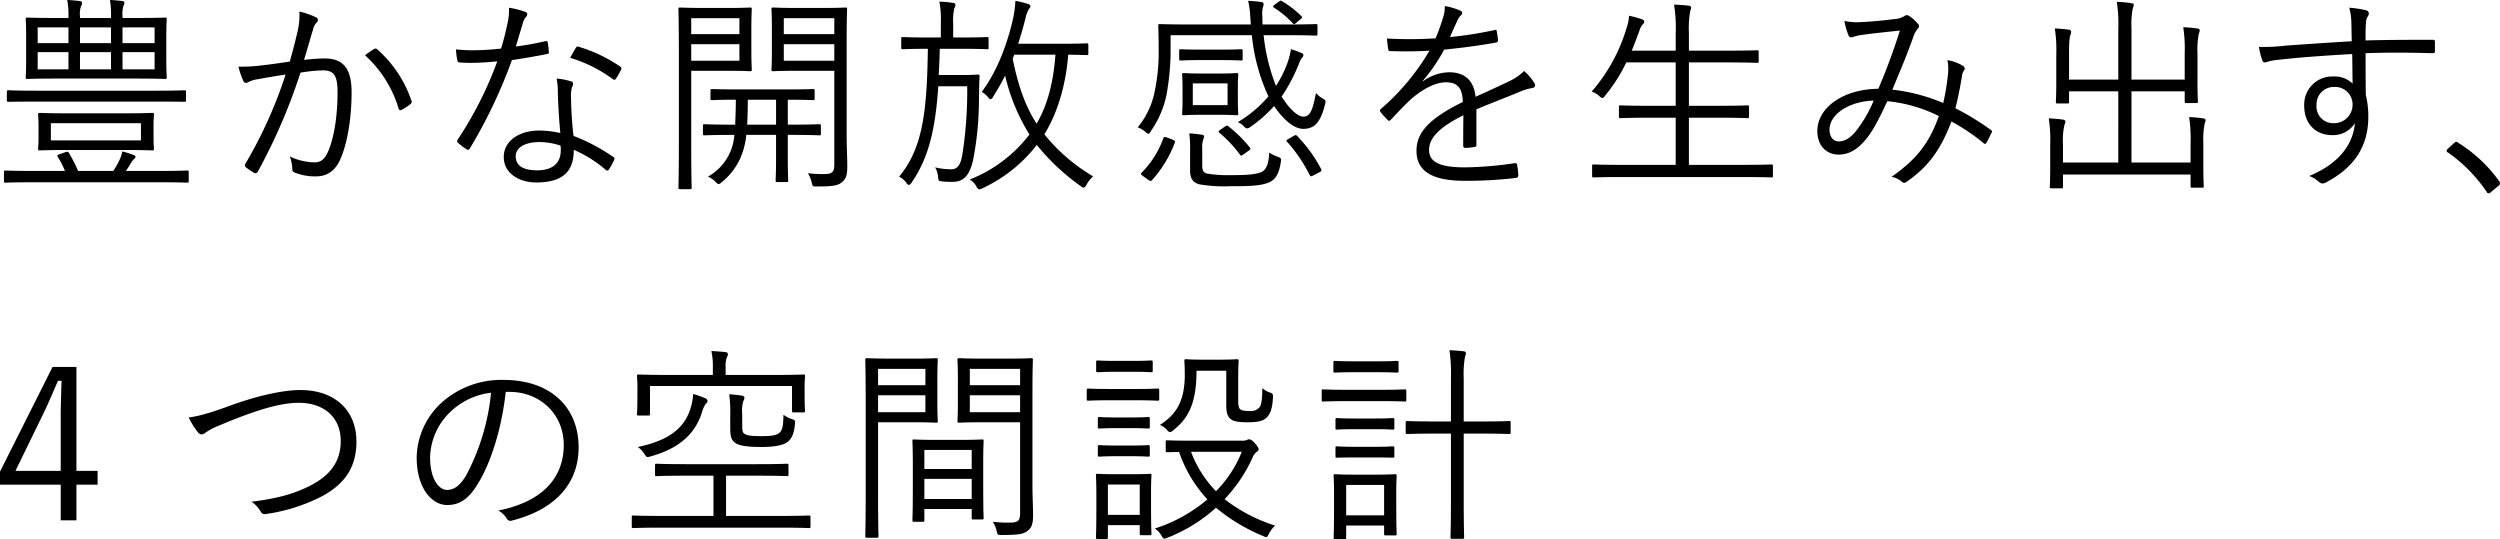 <svg xmlns="http://www.w3.org/2000/svg" width="644.375" height="138.97"><path d="M42.866 9.5c0-3.13.108-4.21.108-4.54 0-.37-.054-.43-.432-.43-.324 0-2.214.11-7.722.11h-3.24v-.43a7.376 7.376 0 01.27-2.81 1.044 1.044 0 00.216-.65.491.491 0 00-.54-.48c-.864-.11-2-.22-3.186-.28a23.033 23.033 0 01.27 4.16v.49h-7.992V4.1a5.7 5.7 0 01.324-2.65 1.182 1.182 0 00.216-.7.545.545 0 00-.594-.48c-.918-.11-2.052-.22-3.24-.28a20.544 20.544 0 01.324 4.33v.32h-2.862c-5.508 0-7.452-.11-7.722-.11-.378 0-.432.06-.432.43 0 .33.108 1.41.108 4.54v5.83c0 3.19-.108 4.27-.108 4.54 0 .43.054.48.432.48.27 0 2.214-.1 7.722-.1H34.82c5.508 0 7.4.1 7.722.1.378 0 .432-.05.432-.48 0-.27-.108-1.35-.108-4.54V9.5zm-3.024 8.37H31.58v-4.43h8.264v4.43zm-11.232 0h-7.992v-4.43h7.992v4.43zm-10.962 0H9.71v-4.43h7.934v4.43zm22.194-6.75H31.58V7.07h8.264v4.05zm-11.232 0h-7.992V7.07h7.992v4.05zm-10.962 0H9.71V7.07h7.934v4.05zm21.924 21.49c0-2.16.108-2.75.108-3.08 0-.37-.054-.43-.432-.43-.27 0-2.106.11-7.29.11H17.544c-5.184 0-6.966-.11-7.29-.11-.378 0-.432.06-.432.43 0 .33.108.92.108 3.08v2.65c0 2.1-.108 2.75-.108 3.08 0 .37.054.43.432.43.324 0 2.106-.11 7.29-.11h14.414c5.184 0 7.02.11 7.29.11.378 0 .432-.06.432-.43 0-.33-.108-.98-.108-3.08v-2.65zm-3.24 3.57h-23.22v-4.43h23.22v4.43zm12.312 8.2c0-.37-.054-.43-.378-.43s-1.944.11-6.966.11h-8.856c.54-.76.918-1.35 1.134-1.73a5.82 5.82 0 01.972-1.35.665.665 0 00.378-.54.554.554 0 00-.486-.48 20.067 20.067 0 00-2.916-.92 9.065 9.065 0 01-.864 2.48 21.573 21.573 0 01-1.458 2.54h-9.072a35.871 35.871 0 00-2.376-4.64c-.216-.33-.27-.38-.81-.22l-1.566.54c-.648.22-.7.32-.486.7a20.454 20.454 0 011.836 3.62H8.414c-5.022 0-6.7-.11-6.966-.11-.378 0-.432.06-.432.43v2.27c0 .38.054.43.432.43.27 0 1.944-.1 6.966-.1H41.3c5.022 0 6.642.1 6.966.1s.378-.05.378-.43v-2.27zm-.7-20.62c0-.44-.054-.49-.432-.49-.27 0-1.944.11-7.128.11h-31c-5.184 0-6.858-.11-7.128-.11-.432 0-.486.05-.486.49v2.1c0 .33.054.38.486.38.27 0 1.944-.05 7.128-.05h31c5.184 0 6.858.05 7.128.05.378 0 .432-.05.432-.38v-2.1zm26.751-7.89c-2.538.38-4.644.7-7.614 1.03a37.887 37.887 0 01-5.616.27 20.642 20.642 0 001.242 3.67c.324.65.81.65 1.4.27a7.8 7.8 0 012.376-.7c2.7-.49 4.914-.87 7.128-1.19a114.476 114.476 0 01-10.368 23 .615.615 0 00.108.87 15.755 15.755 0 002.16 1.46.655.655 0 00.918-.27 146.68 146.68 0 0011.016-25.55 38.628 38.628 0 015.832-.59c2.916 0 3.726 1.51 3.726 5.72 0 6.65-1.08 12.1-2.43 15.18-1.026 2.27-2.052 2.81-3.618 2.81a15.685 15.685 0 01-6.264-1.52 9.639 9.639 0 01.648 3.24.879.879 0 00.648.92 14.076 14.076 0 005.508.97c2.646 0 4.806-1.29 6.156-4.26 1.782-3.89 2.971-10.32 2.971-17.44 0-6.32-2.323-8.7-7.021-8.7a48.7 48.7 0 00-5.238.38c.81-2.65 1.512-5.18 2.322-7.83a3.633 3.633 0 01.918-1.78.8.8 0 00-.216-1.41 23.122 23.122 0 00-4.212-1.45 18.56 18.56 0 01-.486 5.18c-.7 3.02-1.294 5.18-1.996 7.72zm19.387-1.62a30.077 30.077 0 018.64 13.66c.108.54.486.6.918.33a12.182 12.182 0 002.214-1.46.737.737 0 00.162-.92 30.8 30.8 0 00-8.694-13.07.683.683 0 00-.81-.21 23.925 23.925 0 00-2.432 1.67zm50.344 20.04a26.656 26.656 0 00-5.4-.65c-5.292 0-9.181 2.75-9.181 6.8 0 4.48 4.267 6.59 8.371 6.59 6.966 0 9.72-2.97 9.666-8.42a32.484 32.484 0 018.208 5.13.506.506 0 00.864-.06 17.13 17.13 0 001.3-2.37c.162-.44.216-.6-.216-.87a47.087 47.087 0 00-10.206-5.4 90.841 90.841 0 01-.648-9.93 8.326 8.326 0 01.216-2.54 2.846 2.846 0 00.324-.97.682.682 0 00-.594-.65 16.829 16.829 0 00-3.672-.7 16.707 16.707 0 01.324 3.45c.048 2.92.318 7.24.642 10.59zm.054 3.24a7.264 7.264 0 01.054 1.29c0 2.76-1.62 5.08-6.048 5.08-3.565 0-5.562-1.14-5.562-3.62 0-2 1.944-3.67 6.264-3.67a17.869 17.869 0 015.29.92zm-11.5-25.55c.54-1.89 1.135-3.88 1.729-5.83a4.8 4.8 0 01.756-1.67 1.111 1.111 0 00.432-.81.627.627 0 00-.486-.6 22.8 22.8 0 00-4.213-1.08 16.02 16.02 0 01-.431 4.22c-.487 2.26-.973 4.26-1.621 6.31a69.467 69.467 0 01-7.344.44c-1.134 0-2.538-.06-4.266-.22a16.721 16.721 0 00.324 2.7c.108.54.162.59.648.65 1.242.11 2.052.11 2.862.11 2.322 0 4.482-.17 6.8-.38a95.086 95.086 0 01-10.152 20.09c-.27.43-.27.64.054.91a11.985 11.985 0 002.16 1.62.518.518 0 00.864-.16 129.791 129.791 0 0010.854-22.79c3.187-.48 6.1-.97 9.019-1.56.432-.06.54-.16.486-.65a30.61 30.61 0 00-.27-2.32c-.054-.33-.216-.43-.7-.33a72.461 72.461 0 01-7.51 1.35zm13.987 2.92a36.318 36.318 0 0111.016 5.51c.324.21.486.27.756-.11a13.965 13.965 0 001.242-2.16.607.607 0 00-.108-.97 38.28 38.28 0 00-10.584-5.08.617.617 0 00-.918.33c-.437.64-.869 1.56-1.409 2.48zm71.264-4.81c0-5.23.108-7.39.108-7.72 0-.38-.054-.43-.432-.43-.27 0-1.674.11-5.832.11h-6.912c-4.213 0-5.563-.11-5.833-.11-.432 0-.486.05-.486.43 0 .33.108 1.35.108 4.65v6.26c0 3.35-.108 4.37-.108 4.64 0 .38.054.44.486.44.27 0 1.62-.11 5.833-.11h9.881v24.03c0 2.16-.486 2.59-2.862 2.59a31.752 31.752 0 01-3.942-.22 8.144 8.144 0 01.972 2.38c.27 1.03.216 1.03 1.242 1.03 4.32 0 5.508-.22 6.534-1.08 1.026-.81 1.4-1.73 1.4-4.11 0-2.05-.162-4.86-.162-7.83V10.09zm-3.186 5.57h-13.02v-4.27h13.019v4.27zm0-6.86h-13.02V4.69h13.019V8.8zM193.66 7.34c0-3.29.108-4.64.108-4.97 0-.38-.054-.43-.432-.43-.27 0-1.62.11-5.4.11h-6.534c-4 0-5.778-.11-6.1-.11-.378 0-.432.05-.432.43 0 .33.108 3.62.108 11.34v23.38c0 7.73-.108 10.91-.108 11.24 0 .37.054.43.432.43h2.538c.378 0 .432-.06.432-.43 0-.33-.108-3.51-.108-11.24V18.25h9.774c3.78 0 5.13.11 5.4.11.378 0 .432-.06.432-.44 0-.27-.108-1.62-.108-4.96V7.34zm-3.078 8.32h-12.42v-4.27h12.42v4.27zm0-6.86h-12.42V4.69h12.42V8.8zm21.007 23.65c0-.38-.054-.43-.432-.43-.27 0-2.052.11-7.345.11h-.755V25.7c4.644 0 6.264.11 6.534.11.324 0 .378-.06.378-.43v-2c0-.38-.054-.43-.378-.43-.27 0-1.944.1-7.02.1h-11.994c-5.076 0-6.75-.1-6.966-.1-.432 0-.486.05-.486.43v2c0 .37.054.43.486.43.162 0 1.728-.11 6.048-.11 0 2.65-.108 4.75-.162 6.43h-.54c-5.292 0-7.02-.11-7.344-.11-.378 0-.432.05-.432.43v2c0 .38.054.43.432.43.324 0 2.052-.11 7.344-.11h.324a13.31 13.31 0 01-6.8 10.75 5.965 5.965 0 011.89 1.29 1.645 1.645 0 00.864.65 1.482 1.482 0 00.7-.43 16.629 16.629 0 004.806-6.1 19.629 19.629 0 001.62-6.16h7.668v5.78c0 4-.108 5.62-.108 5.94 0 .38.054.43.432.43h2.376c.378 0 .432-.05.432-.43 0-.32-.107-1.94-.107-5.94v-5.78h.755c5.293 0 7.075.11 7.345.11.378 0 .432-.05.432-.43v-2zm-11.557-.32h-7.452c.108-1.79.162-3.89.162-6.43h7.29v6.43zm69.417 2.05c3.241-5.4 5.293-12.48 5.887-20.09 3.294.05 4.482.11 4.752.11.378 0 .432-.06.432-.43v-2.16c0-.38-.054-.44-.432-.44-.27 0-1.782.11-6.426.11h-11.238c.7-2.1 1.3-4.21 1.837-6.32a9 9 0 01.971-2.7 1.016 1.016 0 00.378-.65.755.755 0 00-.7-.59 22.04 22.04 0 00-3.186-.81 29.046 29.046 0 01-.756 5.24c-1.351 5.67-3.781 12.69-7.939 18.25a5.1 5.1 0 011.674 1.41 1.09 1.09 0 00.648.48 1.276 1.276 0 00.648-.7 68.65 68.65 0 003.078-5.4 49.538 49.538 0 006.267 15.17 35.859 35.859 0 01-15.39 11.61 5.031 5.031 0 011.728 1.79 1.076 1.076 0 00.756.75 3.621 3.621 0 00.864-.32 37.753 37.753 0 0013.933-11.13 56.393 56.393 0 0011.286 10.59 1.675 1.675 0 00.81.43 1.328 1.328 0 00.7-.76 8.135 8.135 0 011.728-2.16 46.27 46.27 0 01-12.582-10.85zm2.593-20.09c-.594 7.99-2.376 13.61-4.86 17.77-3.024-4.65-4.806-10.05-6.157-16.69a8.416 8.416 0 00.378-1.08h10.639zm-17.227-4.1c0-.38-.054-.44-.378-.44-.27 0-1.728.11-6.372.11h-2.381V5.99a13.45 13.45 0 01.27-3.78 2.541 2.541 0 00.324-1.03.642.642 0 00-.648-.43 23.8 23.8 0 00-3.51-.32 24.245 24.245 0 01.378 5.56v3.67h-3.4c-4.644 0-6.156-.11-6.372-.11-.378 0-.432.06-.432.44v2.21c0 .43.054.49.432.49.216 0 1.728-.11 5.94-.11h.486c-.216 16.09-1.3 25.65-7.4 32.94a5.81 5.81 0 011.89 1.62.917.917 0 00.648.54 1.378 1.378 0 00.7-.65c4.374-6.37 6.1-13.66 6.858-24.79h7.452a106.541 106.541 0 01-1.188 17.18c-.378 2.48-.972 4.21-2.916 4.21a17.889 17.889 0 01-4.158-.49 6.15 6.15 0 01.756 2.49c.108 1.02.162 1.02 1.08 1.13a21.3 21.3 0 002.7.11c2.97 0 4.32-1.89 5.184-5.35a80.918 80.918 0 001.566-15.33c.054-2.97.054-4.7.162-6.48a.4.4 0 00-.486-.49c-.27 0-1.026.11-3.78.11h-6.264c.108-2.11.216-4.32.27-6.75h5.832c4.644 0 6.1.11 6.372.11.324 0 .378-.06.378-.49V9.99zm76.826-.92c5.4 0 7.237.11 7.507.11.378 0 .432-.06.432-.44v-2.1c0-.38-.054-.43-.432-.43-.27 0-2.107.1-7.507.1h-6.21c-.054-.7-.054-1.4-.054-2.1a7.069 7.069 0 01.108-2.27 2.525 2.525 0 00.216-.92.558.558 0 00-.594-.49c-1.08-.16-2.268-.26-3.4-.32a23.986 23.986 0 01.54 3.94l.162 2.16H306.58c-5.4 0-7.29-.1-7.614-.1-.378 0-.432.05-.432.43 0 .27.108 1.83.108 5.67a49.484 49.484 0 01-1.188 12.04 20.8 20.8 0 01-4.212 8.48 5.943 5.943 0 011.944 1.13 1.724 1.724 0 00.81.54 1.1 1.1 0 00.594-.65 25.1 25.1 0 004.05-9.28 65.342 65.342 0 001.08-10.7v-4.8h20.952a48.409 48.409 0 004.266 15.77 31.875 31.875 0 01-7.884 6.64 5.244 5.244 0 011.566 1.08 1.3 1.3 0 00.864.54 2.038 2.038 0 00.864-.43 33.218 33.218 0 006.048-5.35c2.268 3.4 5.076 5.89 7.506 5.89 3.025 0 4.483-1.79 5.617-6.27.27-.97.216-1.08-.7-1.62a6.287 6.287 0 01-1.621-1.35c-.809 4.05-1.349 6.1-3.294 6.1-1.4 0-3.671-2.1-5.562-5.18a43.435 43.435 0 004.482-8.53 5.45 5.45 0 01.757-1.46 1.136 1.136 0 00.378-.7.661.661 0 00-.54-.54 15.586 15.586 0 00-2.7-.97 16.182 16.182 0 01-.756 3.18 29.094 29.094 0 01-3.078 6.27 49.276 49.276 0 01-3.186-13.07h5.94zm-12.582 13.61c0-2.38.108-3.14.108-3.41 0-.37-.054-.43-.432-.43-.324 0-1.35.11-4.59.11h-4.428c-3.294 0-4.32-.11-4.59-.11-.378 0-.432.06-.432.43 0 .27.108 1.03.108 3.41v3.18c0 2.38-.108 3.13-.108 3.4 0 .38.054.44.432.44.27 0 1.3-.11 4.59-.11h4.427c3.24 0 4.266.11 4.59.11.378 0 .432-.06.432-.44 0-.27-.108-1.02-.108-3.4v-3.18zm-2.646 4.42h-8.969v-5.61h8.964v5.61zm-6.534 11.18a5.989 5.989 0 01.27-2.37 1.794 1.794 0 00.216-.71.546.546 0 00-.594-.48 26.607 26.607 0 00-3.24-.33 26.963 26.963 0 01.216 4.38v5.24c0 2.32 1.026 3.13 2.43 3.51a38.306 38.306 0 007.938.48c4 0 7.83 0 10.044-1.02 1.35-.6 2.484-1.84 2.97-5.19.162-.92.108-1.08-.864-1.4a8.669 8.669 0 01-2.106-1.08c-.162 2.59-.594 4.26-1.89 4.97-1.674.81-4.806.86-8.208.86a31.783 31.783 0 01-5.832-.38c-1.08-.21-1.35-.86-1.35-2.1v-4.38zm10.422-25.11c0-.43-.054-.48-.432-.48-.27 0-1.458.1-5.022.1h-5.454c-3.618 0-4.752-.1-5.076-.1s-.378.05-.378.48v2c0 .38.054.43.378.43s1.458-.11 5.076-.11h5.451c3.564 0 4.806.11 5.022.11.378 0 .432-.05.432-.43v-2zm-19.44 22.3c-.7-.27-.864-.21-1.026.22a24.133 24.133 0 01-5.562 8.8c-.324.33-.27.43.378.92l1.35.97a1.376 1.376 0 00.594.27.713.713 0 00.378-.27 30.14 30.14 0 005.832-9.61c.108-.38.054-.49-.54-.76zm31.266.33c-.647.38-.647.43-.378.75a38.8 38.8 0 015.833 8.59c.215.38.378.38.971.05l1.567-.81c.54-.27.594-.48.377-.86a37.01 37.01 0 00-6.1-8.42c-.325-.33-.433-.38-.973-.06zm-17.55-2.38c-.54.38-.594.54-.27.81a32.194 32.194 0 015.238 5.56c.27.44.432.38 1.026-.05l1.242-.86c.54-.38.594-.49.378-.81a33.009 33.009 0 00-5.508-5.46c-.378-.32-.486-.32-1.026.06zm13.986-32.24c-.486.38-.54.54-.162.81a23.823 23.823 0 014.806 4c.325.38.486.27 1.026-.22l.973-.81c.431-.37.539-.48.216-.81a24.412 24.412 0 00-4.968-3.83c-.271-.22-.379-.22-.757.05zm51.975 27c3.942-1.67 7.344-2.91 11.448-4.64a14.853 14.853 0 012.971-.86c.54-.11.971-.44.54-1.25a13.157 13.157 0 00-2.647-3.13 14.751 14.751 0 01-4.1 2.76c-2.7 1.29-5.778 2.7-8.424 3.88-.432-4.21-2.808-6.31-6.8-6.31a11.7 11.7 0 00-6.75 2.32l-.054-.11a44.952 44.952 0 005.508-8.05c4.32-.43 8.91-1.02 13.176-1.78.594-.11.7-.27.7-.65-.054-.86-.216-1.62-.324-2.37-.108-.33-.216-.33-.648-.22a100.138 100.138 0 01-11.394 1.78c.7-1.62 1.188-2.75 1.836-4.1a4.878 4.878 0 01.972-1.51.67.67 0 00-.108-1.19 17.546 17.546 0 00-4.05-1.19 8.11 8.11 0 01-.432 2.92 47.629 47.629 0 01-1.944 5.4 107.168 107.168 0 01-12.528.05c.054.87.216 2.05.324 2.7a.5.5 0 00.594.54c3.4.11 6.7.11 10.044-.11a59.364 59.364 0 01-12.528 15.02.487.487 0 00-.108.75 17.415 17.415 0 001.89 2.11c.27.27.486.27.81-.11 1.89-2 3.186-3.4 5.13-5.24 3.456-2.97 6.534-4.32 8.856-4.37 3.186-.06 4.428 1.4 4.536 5.07-8.964 4.38-11.934 8.05-11.934 12.59 0 5.77 4.914 7.72 12.474 7.72a105.878 105.878 0 0013.338-.76.67.67 0 00.432-.75 15.377 15.377 0 00-.324-2.65.451.451 0 00-.594-.38 95.085 95.085 0 01-12.852 1.08c-6.264 0-9.234-1.29-9.234-4.48 0-3.24 2.916-5.99 8.856-8.96-.054 2.75-.054 5.4-.054 7.77a.539.539 0 00.486.65 14.521 14.521 0 002.322-.22.528.528 0 00.594-.64v-9.08zm76.438 14.64c0-.38-.054-.43-.432-.43-.27 0-2 .1-7.128.1h-14.1V30.34h7.506c5.454 0 7.29.11 7.56.11.378 0 .433-.05.433-.43v-2.43c0-.38-.055-.43-.433-.43-.27 0-2.106.11-7.56.11h-7.506V16.09h9.99c5.454 0 7.236.11 7.561.11.378 0 .431-.06.431-.44v-2.37c0-.38-.053-.43-.431-.43-.325 0-2.107.1-7.561.1h-9.99V8.47a25.789 25.789 0 01.324-5.56 5.436 5.436 0 00.27-.97.668.668 0 00-.648-.49 67.26 67.26 0 00-3.78-.27 37.316 37.316 0 01.432 7.4v4.48h-11.34c.7-1.62 1.3-3.34 1.944-5.02a4.678 4.678 0 01.864-1.73 1.1 1.1 0 00.432-.75c0-.27-.162-.43-.648-.6a26.026 26.026 0 00-3.294-.91 10.185 10.185 0 01-.594 3.07 43.912 43.912 0 01-9.018 16.47 6.549 6.549 0 011.944 1.14 1.724 1.724 0 00.81.54.89.89 0 00.594-.49 40.786 40.786 0 005.562-8.69h12.744v11.18h-6.642c-5.454 0-7.236-.11-7.56-.11-.378 0-.432.05-.432.43v2.43c0 .38.054.43.432.43.324 0 2.106-.11 7.56-.11h6.642v12.15h-13.986c-5.13 0-6.858-.1-7.128-.1-.378 0-.432.05-.432.43v2.48c0 .38.054.43.432.43.27 0 2-.1 7.128-.1h31.483c5.13 0 6.858.1 7.128.1.378 0 .432-.05.432-.43v-2.48zm43.9-16.26a46.388 46.388 0 00-13.122-3.45c1.782-4.32 3.456-8.16 5.238-13.12a7.586 7.586 0 011.3-2.6.8.8 0 000-1.29 9.37 9.37 0 00-2.322-2.05.985.985 0 00-1.134.1 5.347 5.347 0 01-2.484.76c-2.97.38-5.886.65-8.262.76a16.1 16.1 0 01-4.7-.27 18.274 18.274 0 001.134 3.88.7.7 0 00.648.33 1.547 1.547 0 00.648-.16 14.559 14.559 0 012.376-.49c1.89-.27 5.778-.7 9.5-1.08a154.664 154.664 0 01-5.562 15.01c-9.018.06-15.714 4.86-15.714 10.86 0 4.21 2.754 6.1 5.454 6.1 2.376 0 4.536-1.03 6.642-3.46 1.836-2 3.51-5.07 5.94-10.31a38.089 38.089 0 0113.284 3.83c-2.322 6.54-5.4 10.96-12.2 15.66a5.772 5.772 0 012.754 1.35c.486.33.7.27 1.35-.21 5.67-4 8.64-8.37 11.34-15.39a49.673 49.673 0 018.262 5.56c.217.21.486.32.7 0 .431-.7 1.026-1.95 1.4-2.7a.473.473 0 00-.216-.7 66.5 66.5 0 00-9.127-5.57c.648-2.53 1.3-5.77 1.674-8.2a3.26 3.26 0 01.594-1.62.752.752 0 00-.27-1.08 11.262 11.262 0 00-4.05-1.52 12.238 12.238 0 01.162 3.46 63.173 63.173 0 01-1.241 7.61zm-17.928-.64a33.709 33.709 0 01-4.59 7.88c-1.566 1.94-3.078 2.65-4.374 2.65-1.512 0-2.43-1.25-2.43-3.03-.004-3.89 4.91-7.29 11.39-7.5zm81.675 15.98h-15.232V23.54h13.716v2.59c0 .38.054.43.433.43h2.537c.378 0 .432-.05.432-.43 0-.32-.108-1.67-.108-4.97v-7.29a22.887 22.887 0 01.325-5.13 3.36 3.36 0 00.27-.92.613.613 0 00-.648-.48 31.772 31.772 0 00-3.619-.32 36.346 36.346 0 01.378 6.75v6.75h-13.716V7.34a21.764 21.764 0 01.324-5.13 5.436 5.436 0 00.27-.97c0-.27-.27-.38-.648-.43a31.393 31.393 0 00-3.726-.33 37.026 37.026 0 01.378 6.91v13.13h-12.69v-6.48c0-3.14.108-4.32.324-4.92a2.637 2.637 0 00.216-.97.558.558 0 00-.594-.49 30.629 30.629 0 00-3.618-.32 36.409 36.409 0 01.378 6.75v7.34c0 3.24-.108 4.54-.108 4.81 0 .38.054.43.432.43h2.538c.378 0 .432-.05.432-.43v-2.7h12.69V41.9h-14.256v-4.81a17.083 17.083 0 01.378-4.86 3.974 3.974 0 00.27-.91.678.678 0 00-.7-.49 31.731 31.731 0 00-3.618-.32 35.311 35.311 0 01.378 6.69v6.48c0 2.97-.108 4.16-.108 4.43 0 .38.054.43.432.43h2.538c.378 0 .432-.05.432-.43v-3.13h32.886v2.97c0 .38.054.43.432.43h2.591c.323 0 .378-.05.378-.43 0-.27-.109-1.51-.109-4.59v-6.37a22.291 22.291 0 01.324-5.08 4.512 4.512 0 00.271-.97.622.622 0 00-.649-.43 30.431 30.431 0 00-3.618-.33 35.719 35.719 0 01.378 6.7v5.02zm62.975-31.05c0-.54-.108-.59-.594-.59-5.994 0-11.286 0-17.28.16 0-2.38 0-3.4.108-4.59a3.187 3.187 0 01.378-1.46 2.028 2.028 0 00.378-.97 1.047 1.047 0 00-.972-.81 26.885 26.885 0 00-4.1-.6 14.382 14.382 0 01.54 3.62c.054 1.73.054 2.81.108 5.02-7.182.44-12.744.81-17.118 1.14a47.872 47.872 0 01-6.8.32 17.555 17.555 0 00.864 3.46.63.63 0 00.648.54c.432 0 1.08-.38 2.376-.54 5.13-.65 12.42-1.19 20.142-1.62.054 2.54.054 4.97.108 7.61a6.821 6.821 0 00-5.076-1.83 7.23 7.23 0 00-7.4 7.5c0 5.13 3.4 7.62 7.128 7.62a6.687 6.687 0 005.94-3.08c-.486 5.45-4.05 10.42-11.772 13.61a7.959 7.959 0 012.484 1.51 1.563 1.563 0 00.972.43 2.776 2.776 0 001.242-.49c7.614-4.1 10.53-9.88 10.53-16.68a23.029 23.029 0 00-.648-5.67c-.054-3.62-.054-7.35-.054-10.75 6.1-.21 11.394-.16 17.172 0 .54 0 .7-.05.7-.54v-2.32zM601.57 22.41a4.511 4.511 0 014.806 4.59 4.759 4.759 0 01-4.914 4.75 4.276 4.276 0 01-4.374-4.65 4.454 4.454 0 014.478-4.69zm29.3 15.98a.824.824 0 00-.27.54.587.587 0 00.378.38 39.265 39.265 0 019.936 10.1.63.63 0 00.594.43 1.2 1.2 0 00.54-.33l1.944-1.62a.757.757 0 00.378-.64 1.128 1.128 0 00-.27-.65 37.376 37.376 0 00-10.368-9.72 1.075 1.075 0 00-.594-.33.933.933 0 00-.594.33zM19.7 94.58h-6.156L-.01 121.59v3.34h15.66v9.18h4.05v-9.18h5.454v-3.56H19.7V94.58zm-4.05 26.79H3.985l7.182-14.74c1.35-2.76 2.484-5.51 3.78-8.48h.918c-.108 3.51-.216 6.37-.216 9.5v13.72zm32.972-13.77a22.464 22.464 0 002.322 3.73 1.38 1.38 0 001.026.64 1.926 1.926 0 001.026-.48 18 18 0 013.672-1.89c8.694-3.67 15.336-5.78 20.3-5.78 6.642 0 10.854 3.83 10.854 9.83 0 5.4-2.808 8.91-7.722 11.45-3.834 1.99-8.316 3.4-15.282 4.21a7.973 7.973 0 012.376 2.54 1.167 1.167 0 001.35.64 45.566 45.566 0 0014.472-4.59c5.778-3.13 8.856-7.39 8.856-14.09 0-7.99-5.508-13.28-14.472-13.28-4.428 0-11.07 1.45-18.306 4.1-5.99 2.21-8.636 2.75-10.472 2.97zm82.755-6.59c7.722 0 13.932 5.67 13.932 13.66 0 9.02-6.156 14.8-16.848 16.91a6.2 6.2 0 012.106 1.99 1.072 1.072 0 001.4.6c11.719-2.97 17.172-10.05 17.172-18.85 0-10.31-7.182-17.39-19.278-17.39a23.009 23.009 0 00-16.2 6 19.6 19.6 0 00-6.264 13.98c0 7.83 3.834 12.26 7.884 12.26 3.186 0 5.616-1.62 7.938-5.56 3.4-5.51 6.156-14.47 7.128-23.6h1.026zm-4.806.22a57.341 57.341 0 01-6.318 21.11c-1.566 2.76-3.186 3.94-5.022 3.94-1.944 0-4.374-2.53-4.374-8.42a16.73 16.73 0 015.184-11.66 18.148 18.148 0 0110.53-4.97zM208.9 133.3c0-.37-.054-.43-.432-.43-.27 0-2 .11-7.128.11h-14.2v-10.37h8.1c5.4 0 7.236.11 7.56.11.378 0 .432-.05.432-.43v-2.32c0-.38-.054-.44-.432-.44-.324 0-2.16.11-7.56.11h-18.363c-5.454 0-7.29-.11-7.56-.11-.432 0-.486.06-.486.44v2.32c0 .38.054.43.486.43.27 0 2.106-.11 7.56-.11h7.021v10.37h-13.5c-5.13 0-6.858-.11-7.128-.11-.378 0-.432.06-.432.43v2.38c0 .38.054.43.432.43.27 0 2-.11 7.128-.11h30.946c5.13 0 6.858.11 7.128.11.378 0 .432-.05.432-.43v-2.38zm-1.512-34.12c0-1.19.108-1.89.108-2.16 0-.44-.054-.49-.432-.49-.324 0-2.16.11-7.506.11H187.03v-2a7.138 7.138 0 01.27-2.43 2.3 2.3 0 00.324-.97.668.668 0 00-.648-.49c-1.08-.11-2.269-.21-3.618-.27a17.645 17.645 0 01.378 4.16v2h-11.611c-5.346 0-7.182-.11-7.506-.11-.378 0-.432.05-.432.49 0 .27.108 1.02.108 2.64v1.62c0 4.43-.108 5.08-.108 5.4 0 .38.054.43.432.43h2.484c.378 0 .432-.05.432-.43V99.5h36.609v6.37c0 .38.054.43.432.43h2.484c.378 0 .432-.05.432-.43 0-.27-.108-.86-.108-5.02v-1.67zm-16.092 7.39a8.825 8.825 0 01.27-3.13 2.3 2.3 0 00.324-.97.689.689 0 00-.7-.49c-.864-.16-2-.27-3.24-.37a32.951 32.951 0 01.27 5.23v3.51c0 2.11.27 3.03 1.242 3.78 1.026.76 3.24 1.08 6.75 1.08 2.97 0 5.4-.32 6.7-1.24 1.134-.86 1.728-2.05 2-4.7.054-.91.054-.97-.918-1.29a7.822 7.822 0 01-2.052-1.08c-.054 2.64-.216 3.94-1.026 4.64-.756.65-1.944.87-4.482.87-2.43 0-3.726-.06-4.536-.6-.54-.32-.594-.92-.594-2.32v-2.92zm-8.91-3.24a.935.935 0 00-.648-.7 21.467 21.467 0 00-3.078-1.08 14.342 14.342 0 01-.648 3.62c-1.567 5.18-5.617 8.37-13.609 10.04a6.518 6.518 0 011.728 1.84c.54.86.648.86 1.566.59 7.506-2.1 11.394-5.83 13.176-11.17a8.38 8.38 0 01.918-2.22 1.69 1.69 0 00.595-.92zm83.732-2.86c0-5.24.108-7.4.108-7.72 0-.38-.054-.43-.432-.43-.27 0-1.674.11-5.832.11h-6.858c-4.212 0-5.562-.11-5.832-.11-.432 0-.486.05-.486.43 0 .32.108 1.35.108 4.64v6.48c0 3.35-.108 4.38-.108 4.65 0 .38.054.43.486.43.27 0 1.62-.11 5.832-.11h9.828v23.28c0 2.16-.486 2.59-2.862 2.59a34.943 34.943 0 01-4.158-.22 8.03 8.03 0 01.972 2.38c.27 1.02.27 1.02 1.242 1.02 4.32 0 5.724-.21 6.75-1.08 1.026-.81 1.4-1.72 1.4-4.1 0-2.05-.162-4.86-.162-7.72v-24.52zm-3.186 5.78h-12.96v-4.37h12.96v4.37zm0-6.97h-12.96v-4.21h12.96v4.21zm-21.33-1.56c0-3.3.108-4.65.108-4.97 0-.38-.054-.43-.432-.43-.27 0-1.62.11-5.4.11h-6.318c-4 0-5.778-.11-6.1-.11-.378 0-.432.05-.432.43 0 .32.108 3.62.108 11.34v22.84c0 7.72-.108 10.91-.108 11.23 0 .38.054.44.432.44h2.538c.378 0 .432-.06.432-.44 0-.32-.108-3.51-.108-11.23v-18.09h9.558c3.78 0 5.13.11 5.4.11.378 0 .432-.05.432-.43 0-.27-.108-1.62-.108-4.97v-5.83zm-3.078 8.53h-12.2v-4.37h12.2v4.37zm0-6.97h-12.2v-4.21h12.2v4.21zm14.9 19.88c0-3.78.108-5.19.108-5.46 0-.38-.054-.43-.432-.43-.324 0-1.62.11-5.616.11h-6.26c-4.05 0-5.292-.11-5.616-.11-.378 0-.432.05-.432.43 0 .33.108 1.73.108 6.27v4.53c0 7.94-.108 9.24-.108 9.51 0 .43.054.48.432.48h2.214c.378 0 .432-.05.432-.48v-2.81h12.2v2.27c0 .37.054.43.432.43h2.214c.378 0 .432-.06.432-.43 0-.27-.108-1.57-.108-9.35v-4.96zm-2.97 9.45h-12.2v-5.19h12.2v5.19zm0-7.73h-12.2v-4.91h12.2v4.91zm56.975-7.29c-4.752 0-6.264-.1-6.534-.1-.378 0-.432.05-.432.37v2.22c0 .43.054.48.432.48.162 0 1.026-.05 3.024-.05a33.933 33.933 0 007.291 12.2 39.3 39.3 0 01-13.555 7.51 5.308 5.308 0 011.674 1.78c.594.97.594.97 1.566.6a40.757 40.757 0 0012.528-7.73 46.447 46.447 0 0012.151 7.29 2.329 2.329 0 00.756.27c.324 0 .432-.27.756-.91a7.978 7.978 0 011.566-2.06 41.162 41.162 0 01-13.014-6.8 38.93 38.93 0 007.128-10.53 3.664 3.664 0 011.134-1.67.872.872 0 00.54-.71 3.9 3.9 0 00-1.026-1.51 2.665 2.665 0 00-1.35-1.02 1.763 1.763 0 00-.648.16 2.411 2.411 0 01-1.134.21h-12.849zm12.637 2.87a30.57 30.57 0 01-6.643 10.15 29.087 29.087 0 01-6.425-10.15h13.068zm-23.383 9.93c0-2.43.108-3.56.108-3.89 0-.37-.054-.37-.432-.37-.27 0-1.3.1-4.644.1h-4.158c-3.294 0-4.32-.1-4.59-.1-.432 0-.486 0-.486.37 0 .33.108 1.57.108 4.81v3.24c0 6.59-.108 7.67-.108 7.94 0 .38.054.43.486.43h2.16c.378 0 .432-.05.432-.43v-3.13h8.208v2.16c0 .37.054.43.432.43h2.16c.378 0 .432-.06.432-.43 0-.27-.108-1.3-.108-7.51v-3.62zm-2.916 6.32h-8.208v-7.83h8.208v7.83zm25.381-35.15c0-2.98.108-4.27.108-4.54 0-.38-.054-.43-.432-.43-.27 0-1.242.11-4.482.11h-4.266c-3.24 0-4.105-.11-4.374-.11-.379 0-.433.05-.433.43 0 .27.108 1.24.108 3.62 0 7.56-2.862 10.58-6.426 12.9a4.689 4.689 0 011.836 1.25 1.273 1.273 0 00.81.59 1.578 1.578 0 00.864-.54c4.05-3.13 5.94-7.29 5.94-15.28h7.669v8.85c0 2.06.378 3.24 1.512 3.84.594.38 1.782.59 3.942.59 2.484 0 3.942-.27 4.86-1.13 1.08-.97 1.566-2.49 1.728-5.24 0-.92 0-1.03-.918-1.35a5.54 5.54 0 01-1.836-1.08c0 2.75-.216 4.16-.648 4.86a2.907 2.907 0 01-2.646 1.03c-1.512 0-2.052-.17-2.376-.44-.432-.32-.54-1.08-.54-2.37v-5.56zm-20.359 3.02c0-.38-.054-.43-.432-.43-.324 0-1.512.11-5.616.11h-6.642c-4.05 0-5.346-.11-5.616-.11-.324 0-.378.05-.378.43v2.27c0 .38.054.43.378.43.27 0 1.566-.11 5.616-.11h6.645c4.1 0 5.292.11 5.616.11.378 0 .432-.05.432-.43v-2.27zm-1.674-7.24c0-.38-.054-.43-.432-.43-.27 0-1.242.11-4.7.11h-4.32c-3.4 0-4.374-.11-4.7-.11-.378 0-.432.05-.432.43v2.16c0 .38.054.44.432.44.324 0 1.3-.11 4.7-.11h4.32c3.456 0 4.428.11 4.7.11.378 0 .432-.06.432-.44v-2.16zm-.756 21.82c0-.38-.054-.43-.432-.43-.27 0-1.188.11-4.374.11h-3.78c-3.186 0-4.1-.11-4.374-.11-.378 0-.432.05-.432.43v2.11c0 .37.054.43.432.43.27 0 1.188-.11 4.374-.11h3.78c3.186 0 4.1.11 4.374.11.378 0 .432-.06.432-.43v-2.11zm0-7.24c0-.37-.054-.43-.432-.43-.27 0-1.188.11-4.374.11h-3.78c-3.186 0-4.1-.11-4.374-.11-.378 0-.432.06-.432.43v2.11c0 .38.054.43.432.43.27 0 1.188-.11 4.374-.11h3.78c3.186 0 4.1.11 4.374.11.378 0 .432-.05.432-.43v-2.11zm93.01 1.08c0-.43-.054-.48-.432-.48-.27 0-1.944.11-7.074.11h-4.59V97.56a25.846 25.846 0 01.324-5.57 5.436 5.436 0 00.27-.97.661.661 0 00-.648-.48 49.6 49.6 0 00-3.618-.27 43.055 43.055 0 01.378 7.39v10.97h-4.158c-5.13 0-6.8-.11-7.074-.11-.378 0-.432.05-.432.48v2.43c0 .38.054.44.432.44.27 0 1.944-.11 7.074-.11h4.158v17.22c0 6.38-.108 9.18-.108 9.45 0 .38.054.44.432.44h2.646c.378 0 .432-.06.432-.44 0-.27-.108-3.07-.108-9.5v-17.17h4.59c5.13 0 6.8.11 7.074.11.378 0 .432-.06.432-.44V109zm-29.484 17.55c0-2.48.108-3.61.108-3.88 0-.38-.054-.44-.432-.44-.324 0-1.458.11-5.022.11h-5.4c-3.564 0-4.7-.11-4.968-.11-.378 0-.432.06-.432.44 0 .27.108 1.45.108 4.69v3.3c0 6.53-.108 7.61-.108 7.94 0 .37.054.37.432.37h2.376c.378 0 .432 0 .432-.37v-3.14h9.774v2.11c0 .38.054.43.432.43h2.376c.378 0 .432-.05.432-.43 0-.27-.108-1.3-.108-7.56v-3.46zm-3.132 6.27h-9.774v-7.83h9.774v7.83zm5.724-32.08c0-.32-.054-.38-.378-.38s-1.728.11-6.1.11h-8.855c-4.374 0-5.832-.11-6.1-.11-.324 0-.378.06-.378.38v2.27c0 .43.054.49.378.49.27 0 1.728-.11 6.1-.11H356c4.374 0 5.778.11 6.1.11s.378-.06.378-.49v-2.27zm-2-7.29c0-.38-.054-.43-.486-.43-.27 0-1.35.11-5.022.11h-5.778c-3.726 0-4.806-.11-5.076-.11-.378 0-.432.05-.432.43v2.16c0 .38.054.43.432.43.27 0 1.35-.1 5.076-.1h5.778c3.672 0 4.752.1 5.022.1.432 0 .486-.05.486-.43v-2.16zm-1.08 14.74c0-.37-.054-.43-.486-.43-.27 0-1.242.11-4.59.11h-5.022c-3.4 0-4.374-.11-4.644-.11-.378 0-.432.06-.432.43v2.11c0 .38.054.43.432.43.27 0 1.242-.11 4.644-.11h5.022c3.348 0 4.32.11 4.59.11.432 0 .486-.05.486-.43v-2.11zm0 7.29c0-.37-.054-.43-.486-.43-.27 0-1.242.11-4.59.11h-5.022c-3.4 0-4.374-.11-4.644-.11-.378 0-.432.06-.432.43v2.11c0 .32.054.38.432.38.27 0 1.242-.06 4.644-.06h5.022c3.348 0 4.32.06 4.59.06.432 0 .486-.06.486-.38v-2.11z" fill-rule="evenodd"/></svg>